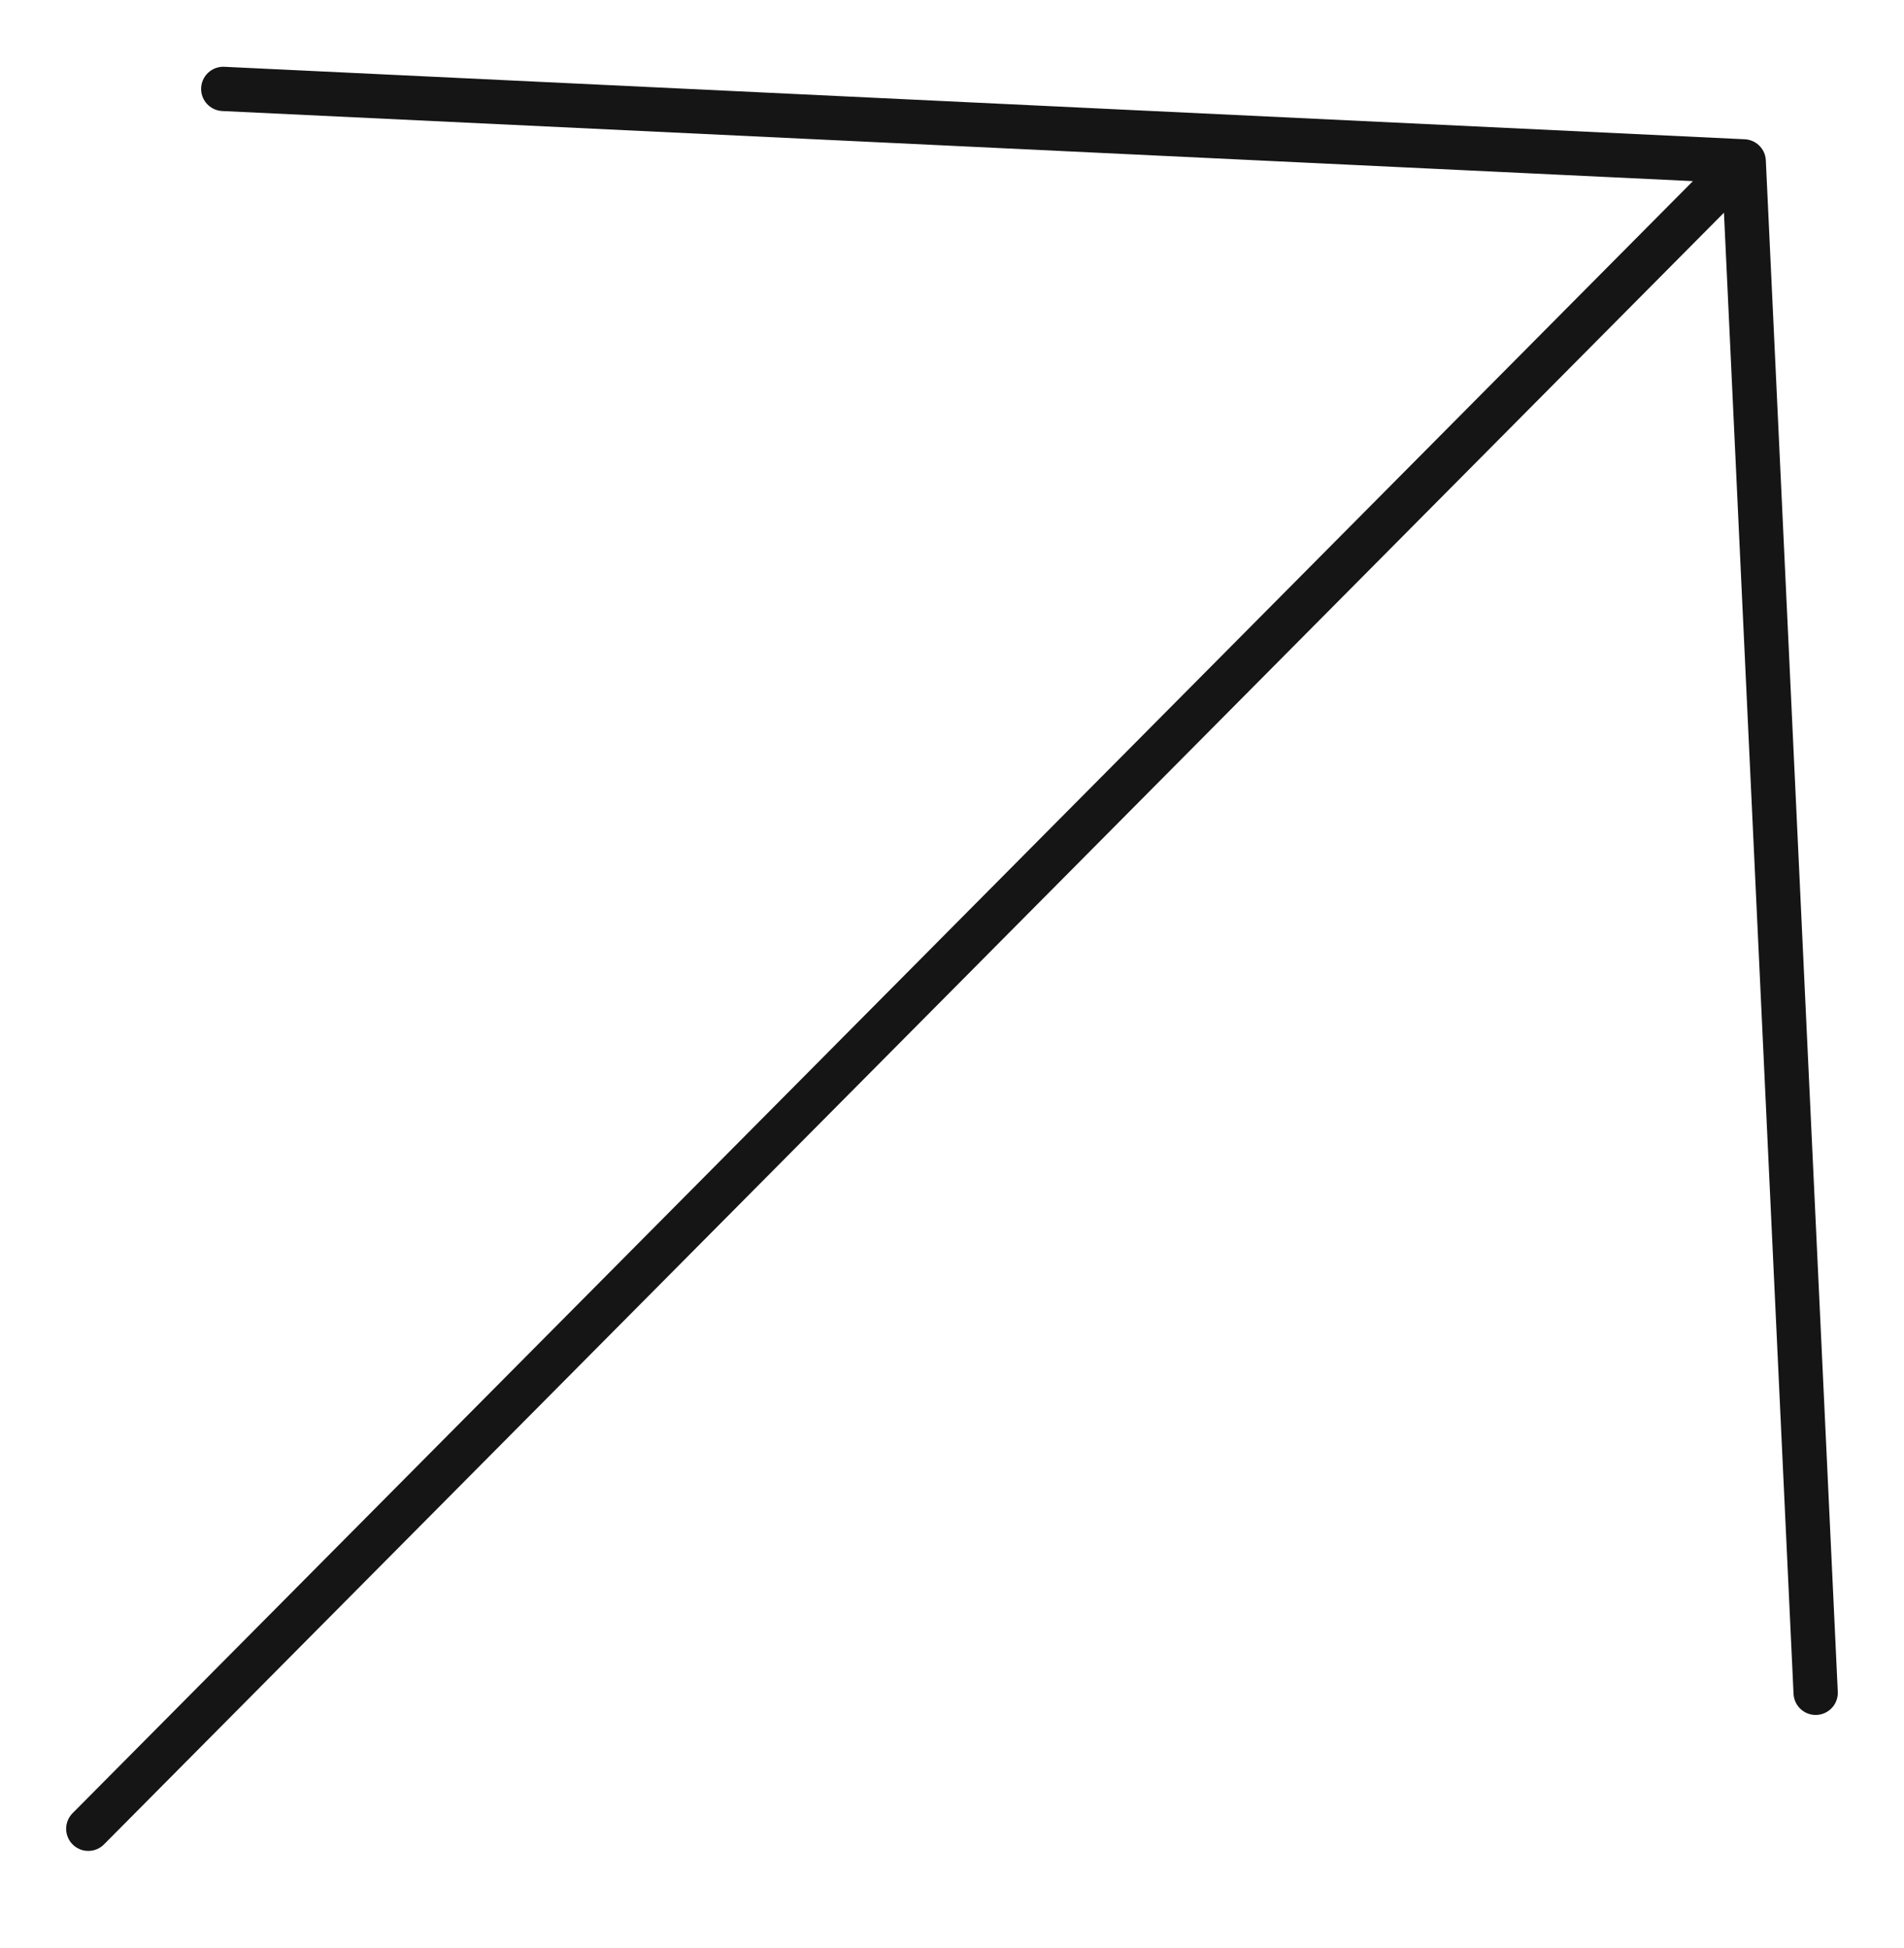 <?xml version="1.0" encoding="UTF-8"?> <svg xmlns="http://www.w3.org/2000/svg" width="43" height="44" viewBox="0 0 43 44" fill="none"> <path d="M5.042 2.008L39.38 3.645L41.005 38.234M1.994 41.305L39.38 3.645L1.994 41.305Z" stroke="#151515" stroke-linecap="round" stroke-linejoin="round"></path> </svg> 
